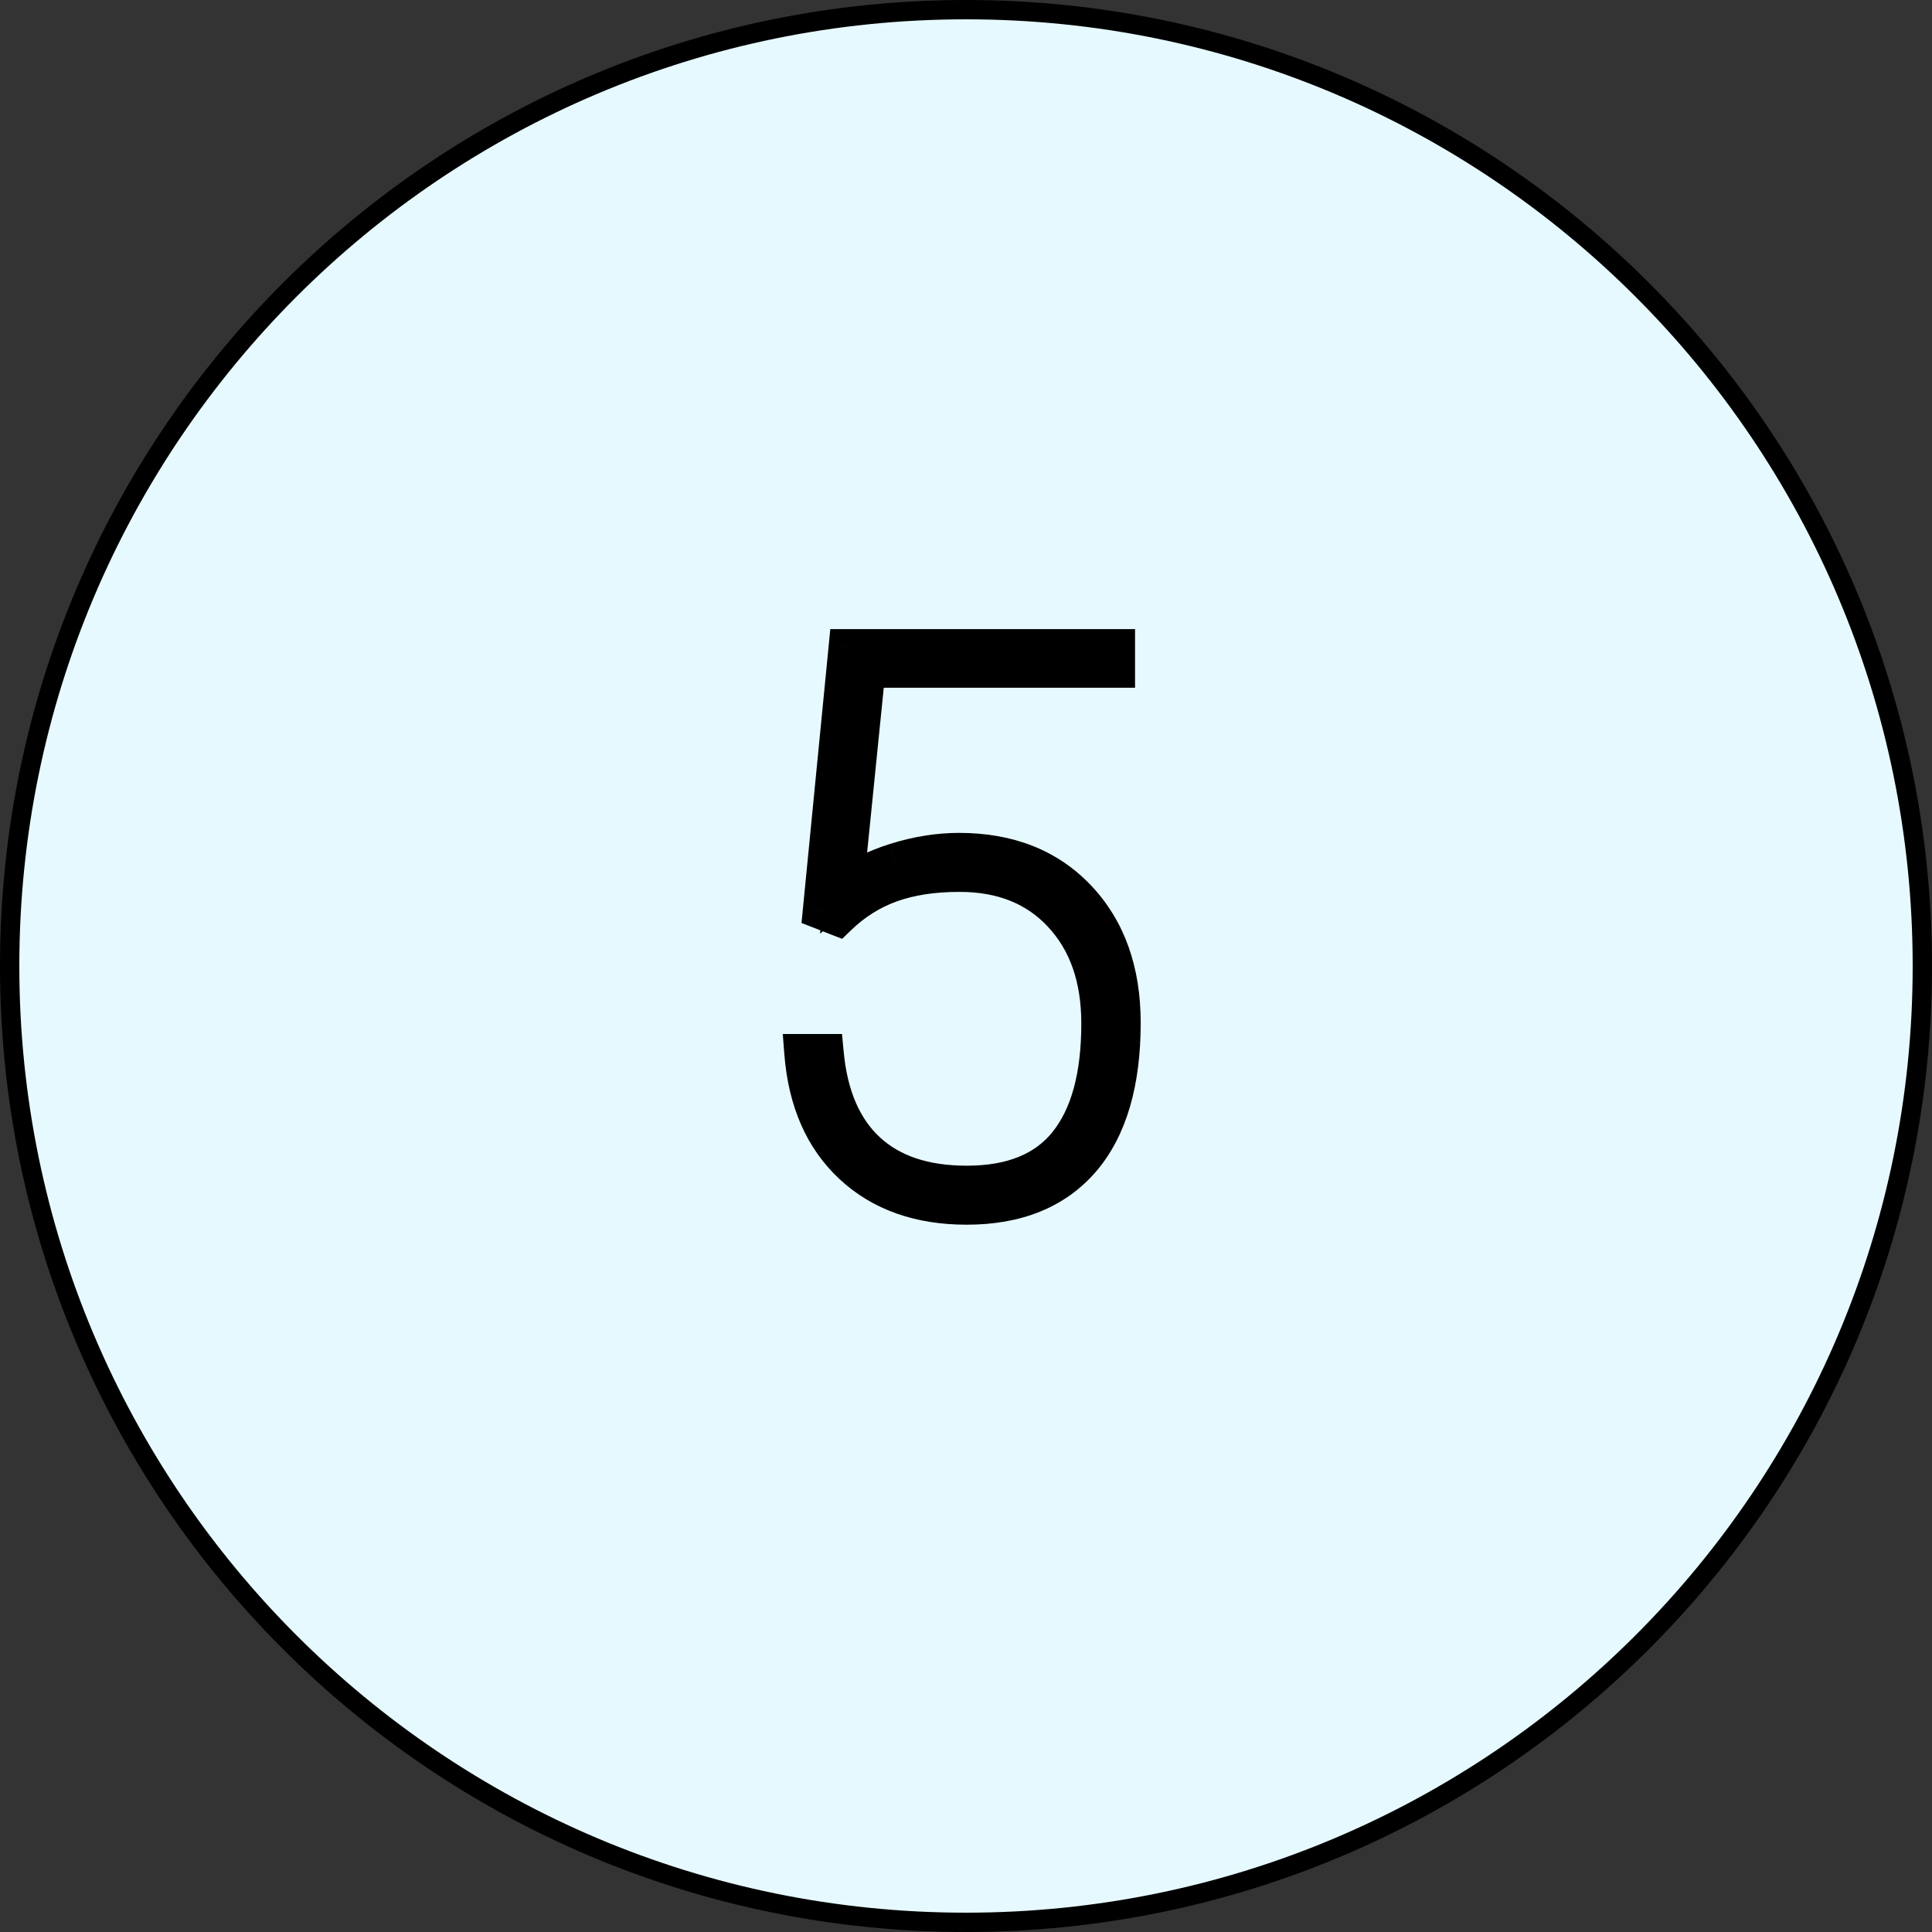 <?xml version="1.0" encoding="UTF-8"?> <svg xmlns="http://www.w3.org/2000/svg" width="50" height="50" viewBox="0 0 50 50" fill="none"><rect x="0" y="0" width="50" height="50" fill="#333333" stroke="none"/> <path d="M49.75 25C49.75 38.669 38.669 49.75 25 49.75C11.331 49.75 0.25 38.669 0.25 25C0.25 11.331 11.331 0.25 25 0.25C38.669 0.25 49.75 11.331 49.75 25Z" fill="#E6F9FF" stroke="black" stroke-width="0.5"></path> <path d="M21.277 23.559L21.941 16.781H28.875V17.299H22.42L21.844 23.002C22.182 22.722 22.628 22.494 23.182 22.318C23.741 22.143 24.288 22.055 24.822 22.055C26.098 22.055 27.117 22.458 27.879 23.266C28.641 24.073 29.021 25.141 29.021 26.469C29.021 28.012 28.676 29.187 27.986 29.994C27.296 30.795 26.307 31.195 25.018 31.195C23.8 31.195 22.817 30.847 22.068 30.15C21.32 29.454 20.896 28.49 20.799 27.26H21.336C21.44 28.373 21.805 29.219 22.43 29.799C23.055 30.378 23.917 30.668 25.018 30.668C26.189 30.668 27.059 30.316 27.625 29.613C28.198 28.904 28.484 27.862 28.484 26.488C28.484 25.303 28.152 24.356 27.488 23.646C26.831 22.937 25.945 22.582 24.832 22.582C24.148 22.582 23.553 22.673 23.045 22.855C22.537 23.038 22.081 23.324 21.678 23.715L21.277 23.559Z" fill="#415C9C"></path> <path d="M21.277 23.559L20.78 23.51L20.743 23.887L21.096 24.024L21.277 23.559ZM21.941 16.781V16.281H21.488L21.444 16.733L21.941 16.781ZM28.875 16.781H29.375V16.281H28.875V16.781ZM28.875 17.299V17.799H29.375V17.299H28.875ZM22.42 17.299V16.799H21.968L21.922 17.249L22.42 17.299ZM21.844 23.002L21.346 22.952L21.224 24.163L22.162 23.387L21.844 23.002ZM23.182 22.318L23.032 21.841L23.03 21.842L23.182 22.318ZM27.986 29.994L28.365 30.321L28.366 30.319L27.986 29.994ZM22.068 30.15L21.728 30.516L22.068 30.15ZM20.799 27.26V26.76H20.258L20.3 27.299L20.799 27.26ZM21.336 27.26L21.834 27.213L21.791 26.76H21.336V27.26ZM22.43 29.799L22.09 30.166L22.43 29.799ZM27.625 29.613L27.236 29.299L27.236 29.3L27.625 29.613ZM27.488 23.646L27.122 23.986L27.123 23.988L27.488 23.646ZM21.678 23.715L21.496 24.181L21.795 24.297L22.025 24.074L21.678 23.715ZM21.775 23.607L22.439 16.83L21.444 16.733L20.78 23.51L21.775 23.607ZM21.941 17.281H28.875V16.281H21.941V17.281ZM28.375 16.781V17.299H29.375V16.781H28.375ZM28.875 16.799H22.42V17.799H28.875V16.799ZM21.922 17.249L21.346 22.952L22.341 23.052L22.917 17.349L21.922 17.249ZM22.162 23.387C22.438 23.159 22.822 22.957 23.333 22.795L23.03 21.842C22.434 22.031 21.926 22.285 21.525 22.617L22.162 23.387ZM23.331 22.795C23.848 22.633 24.344 22.555 24.822 22.555V21.555C24.233 21.555 23.636 21.652 23.032 21.841L23.331 22.795ZM24.822 22.555C25.983 22.555 26.862 22.917 27.515 23.609L28.243 22.922C27.372 22 26.213 21.555 24.822 21.555V22.555ZM27.515 23.609C28.173 24.305 28.521 25.242 28.521 26.469H29.521C29.521 25.04 29.109 23.84 28.243 22.922L27.515 23.609ZM28.521 26.469C28.521 27.945 28.191 28.986 27.606 29.669L28.366 30.319C29.162 29.388 29.521 28.078 29.521 26.469H28.521ZM27.608 29.668C27.033 30.334 26.196 30.695 25.018 30.695V31.695C26.417 31.695 27.559 31.255 28.365 30.32L27.608 29.668ZM25.018 30.695C23.901 30.695 23.048 30.379 22.409 29.784L21.728 30.516C22.586 31.315 23.699 31.695 25.018 31.695V30.695ZM22.409 29.784C21.77 29.19 21.387 28.353 21.297 27.22L20.3 27.299C20.406 28.627 20.869 29.718 21.728 30.516L22.409 29.784ZM20.799 27.76H21.336V26.76H20.799V27.76ZM20.838 27.306C20.95 28.503 21.349 29.479 22.09 30.166L22.77 29.432C22.26 28.96 21.93 28.243 21.834 27.213L20.838 27.306ZM22.09 30.166C22.832 30.853 23.829 31.168 25.018 31.168V30.168C24.006 30.168 23.278 29.903 22.77 29.432L22.09 30.166ZM25.018 31.168C26.292 31.168 27.326 30.781 28.014 29.927L27.236 29.3C26.791 29.852 26.087 30.168 25.018 30.168V31.168ZM28.014 29.927C28.687 29.094 28.984 27.921 28.984 26.488H27.984C27.984 27.803 27.709 28.714 27.236 29.299L28.014 29.927ZM28.984 26.488C28.984 25.206 28.622 24.127 27.853 23.305L27.123 23.988C27.682 24.586 27.984 25.401 27.984 26.488H28.984ZM27.855 23.307C27.088 22.479 26.061 22.082 24.832 22.082V23.082C25.829 23.082 26.573 23.395 27.122 23.986L27.855 23.307ZM24.832 22.082C24.105 22.082 23.45 22.179 22.876 22.385L23.214 23.326C23.655 23.168 24.191 23.082 24.832 23.082V22.082ZM22.876 22.385C22.299 22.592 21.782 22.918 21.33 23.355L22.025 24.074C22.38 23.731 22.776 23.483 23.214 23.326L22.876 22.385ZM21.86 23.249L21.459 23.093L21.096 24.024L21.496 24.181L21.86 23.249Z" fill="black"></path> </svg> 